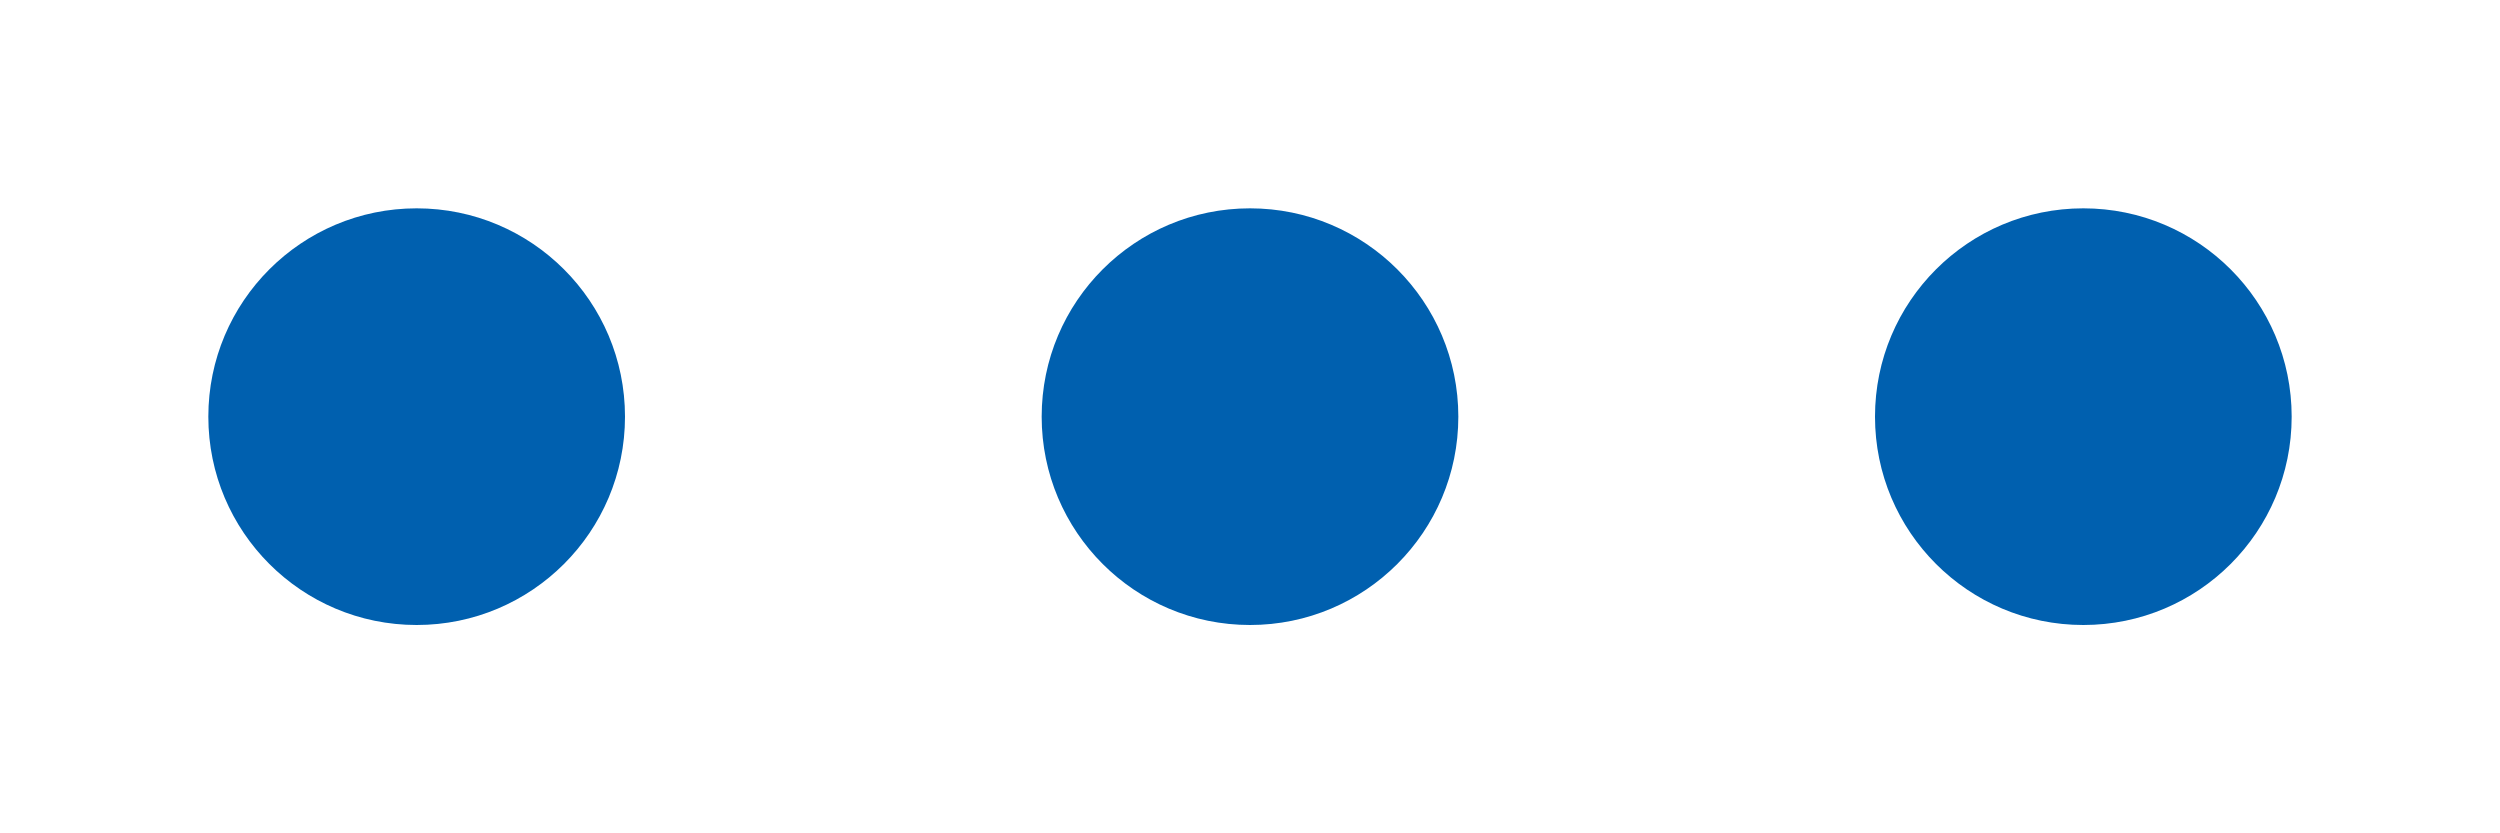 <?xml version="1.0" encoding="UTF-8" standalone="no"?>
<svg width="120px" height="40px" viewBox="0 0 120 40" xmlns="http://www.w3.org/2000/svg">
  <circle cx="20" cy="20" r="10" fill="#0060af">
    <animate attributeName="r" values="10;14;10;10" keyTimes="0;0.25;0.5;1" dur="1.8s" repeatCount="indefinite" begin="0s"/>
    <animate attributeName="opacity" values="0.3;1;0.3;0.3" keyTimes="0;0.25;0.5;1" dur="1.8s" repeatCount="indefinite" begin="0s"/>
  </circle>
  <circle cx="60" cy="20" r="10" fill="#0060af">
    <animate attributeName="r" values="10;14;10;10" keyTimes="0;0.25;0.5;1" dur="1.8s" repeatCount="indefinite" begin="0.3s"/>
    <animate attributeName="opacity" values="0.3;1;0.3;0.3" keyTimes="0;0.25;0.5;1" dur="1.8s" repeatCount="indefinite" begin="0.3s"/>
  </circle>
  <circle cx="100" cy="20" r="10" fill="#0060af">
    <animate attributeName="r" values="10;14;10;10" keyTimes="0;0.25;0.5;1" dur="1.8s" repeatCount="indefinite" begin="0.6s"/>
    <animate attributeName="opacity" values="0.3;1;0.3;0.3" keyTimes="0;0.25;0.5;1" dur="1.8s" repeatCount="indefinite" begin="0.6s"/>
  </circle>
</svg>
